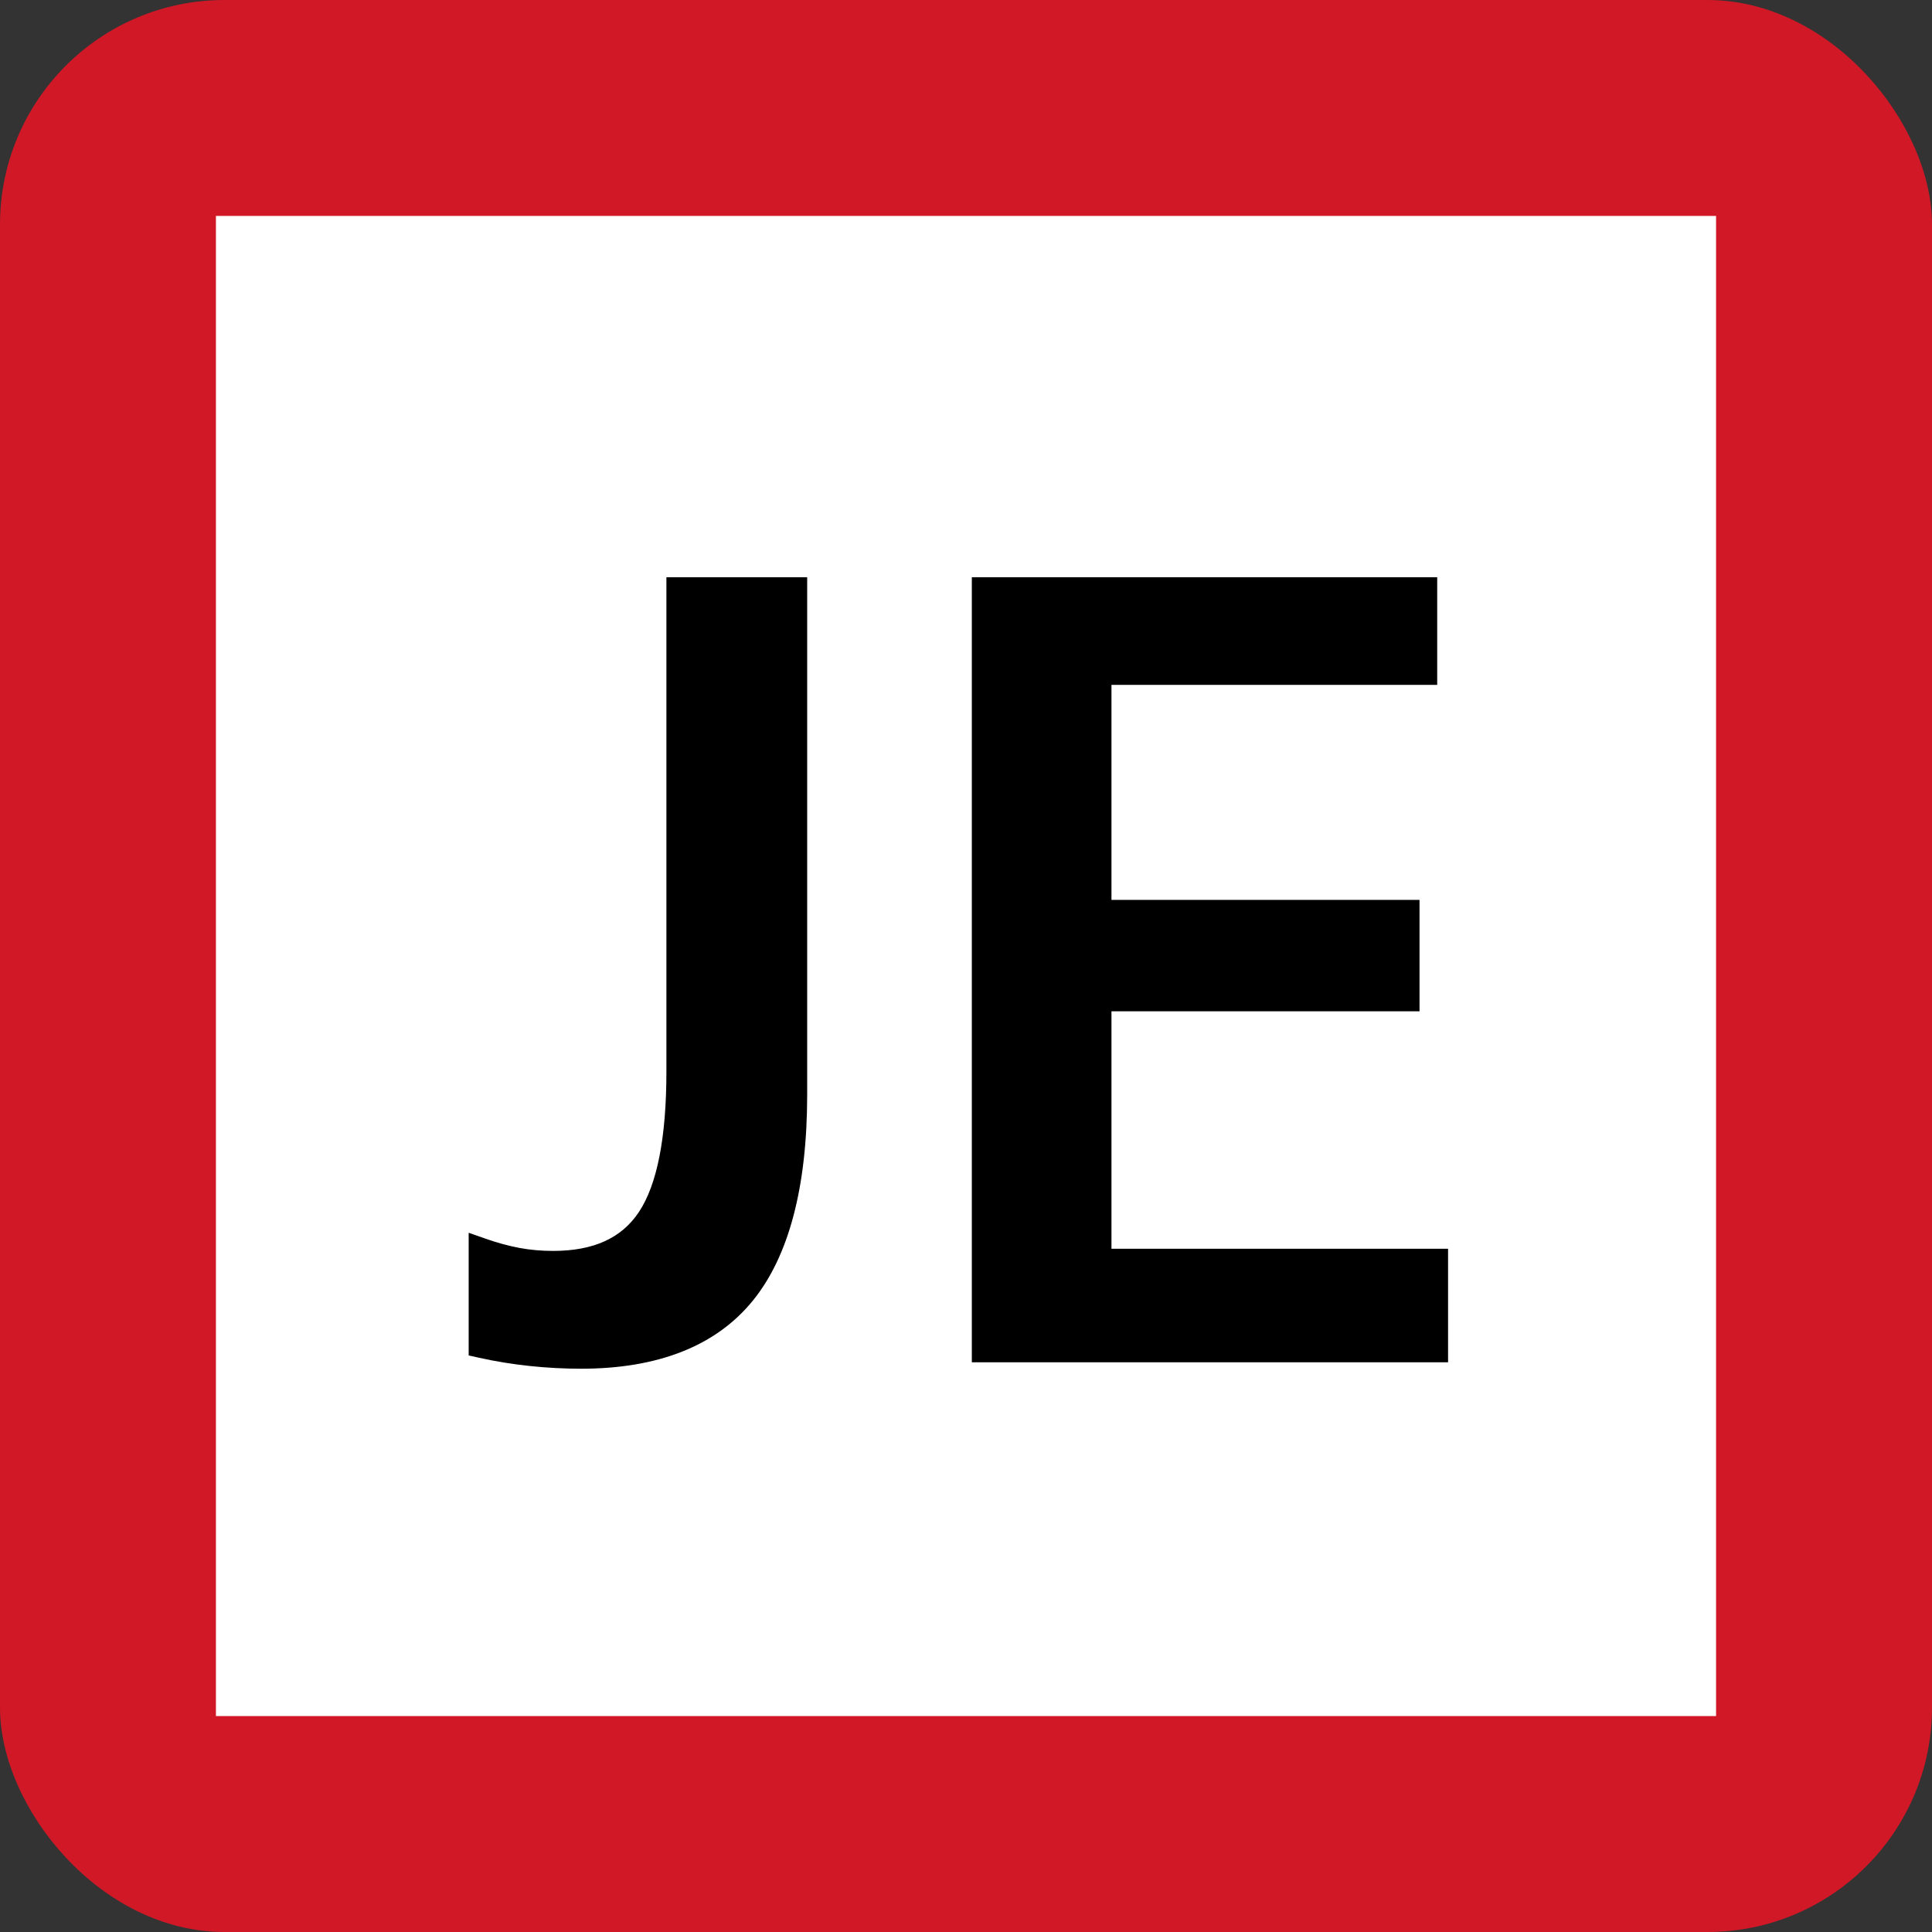 <?xml version="1.0" encoding="UTF-8"?>
<svg width="170" height="170" viewBox="0 0 170 170" version="1.1" xmlns="http://www.w3.org/2000/svg">
<rect x="0" y="0" width="170" height="170" fill="#333333" stroke="none"/>
<rect fill="#D01827" rx="19.75" ry="19.75" width="170" height="170"/>
<rect fill="#FFF" x="19" y="19" width="132" height="132"/>
<path d="M51.129,120.436 C49.623,120.436 48.094,120.354 46.583,120.193 45.063,120.031 43.565,119.787 42.131,119.466 L41.239,119.268 V108.473 L42.757,109.005 C43.768,109.36 44.76,109.63 45.707,109.807 46.639,109.982 47.634,110.07 48.665,110.07 52.213,110.07 54.683,108.954 56.214,106.654 57.823,104.239 58.638,100.079 58.638,94.286 L58.638,50.792 H71.025 V96.308 C71.025,104.438 69.417,110.538 66.244,114.445 63.016,118.419 57.929,120.436 51.129,120.436"/>
<path d="M85.513 119.87 85.513 50.791 126.462 50.791 126.462 60.263 97.8 60.263 97.8 79.183 124.906 79.183 124.906 88.986 97.8 88.986 97.8 109.88 127.418 109.88 127.418 119.87"/>
</svg>